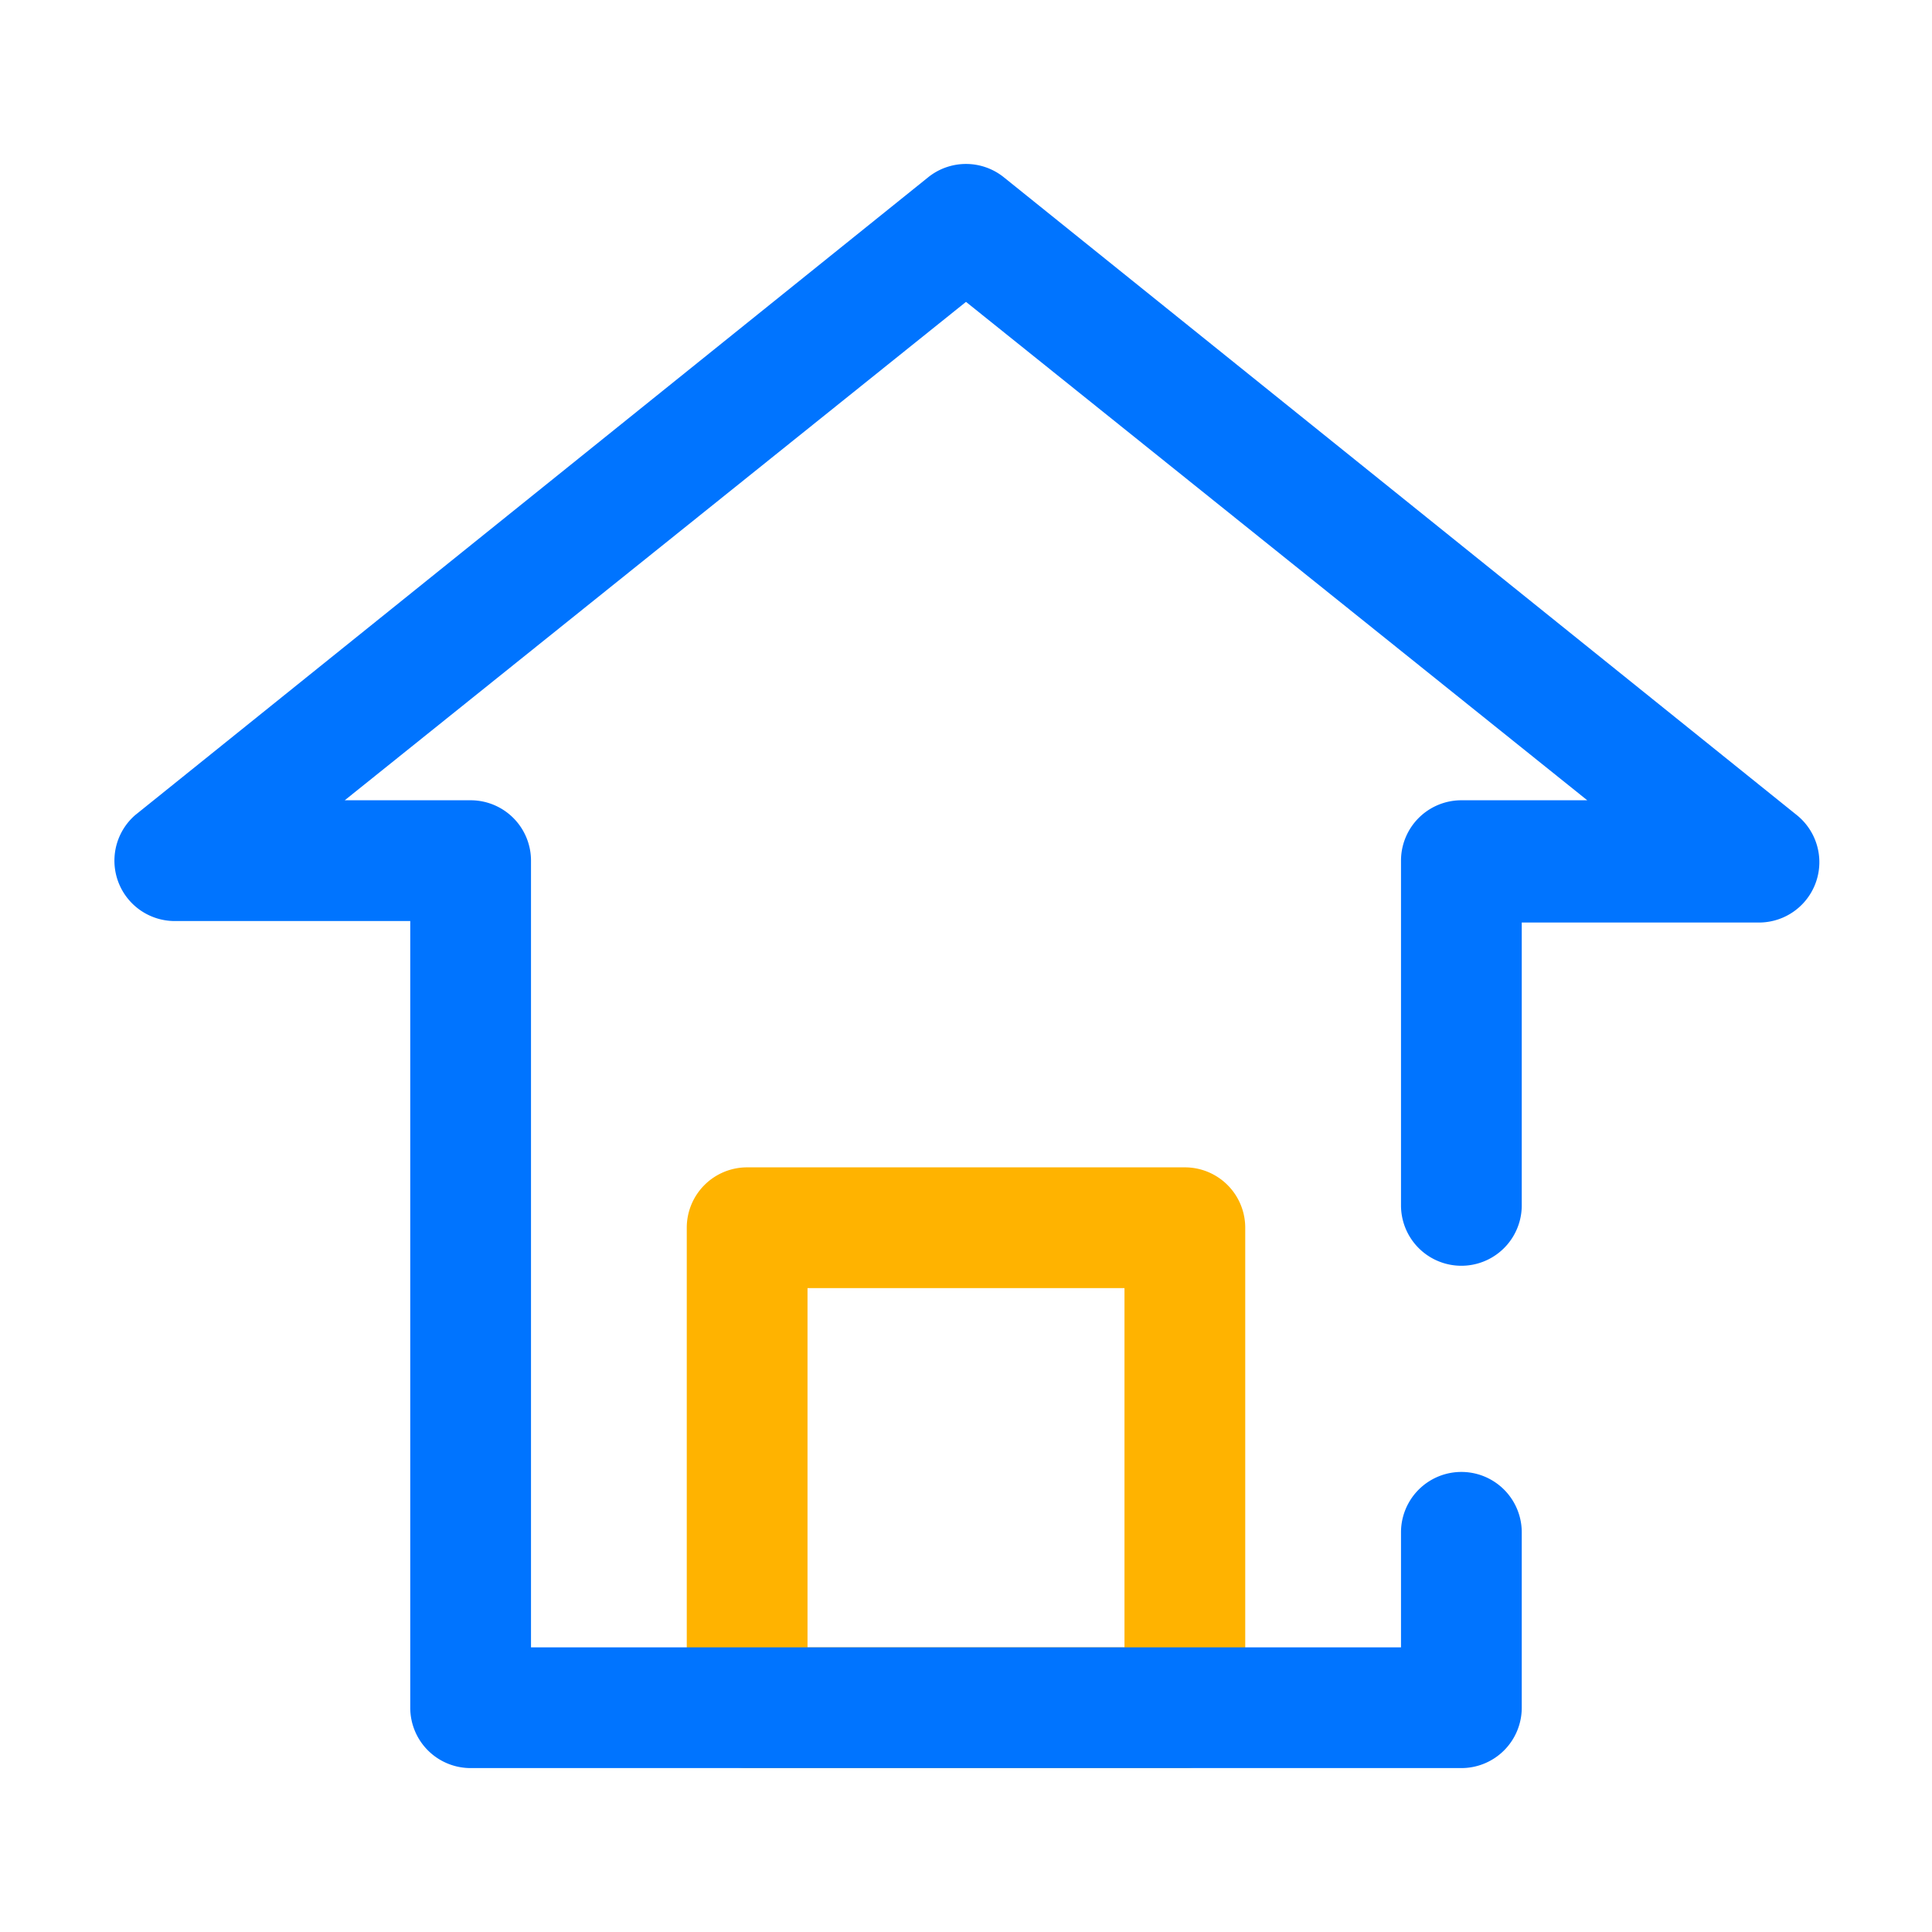 <?xml version="1.0" ?><!-- Скачано с сайта svg4.ru / Downloaded from svg4.ru -->
<svg width="800px" height="800px" viewBox="0 0 64 64" data-name="Layer 1" id="Layer_1" xmlns="http://www.w3.org/2000/svg"><defs><style>.cls-1{fill:#ffb300;}.cls-2{fill:#0074ff;}</style></defs><title/><path class="cls-1" d="M39.25,58.57H24.75a2,2,0,0,1-2-2V40.67a2,2,0,0,1,2-2h14.5a2,2,0,0,1,2,2v15.9A2,2,0,0,1,39.25,58.57Zm-12.5-4h10.5V42.67H26.75Z"/><path class="cls-2" d="M48.41,58.57H15.59a2,2,0,0,1-2-2V30.51H5.73A2,2,0,0,1,4.48,27L30.75,5.87a2,2,0,0,1,2.5,0L59.52,27a2,2,0,0,1-1.25,3.56H50.41v9.37a2,2,0,0,1-4,0V28.51a2,2,0,0,1,2-2h4.17L32,10,11.42,26.51h4.17a2,2,0,0,1,2,2V54.57H46.41V50.76a2,2,0,1,1,4,0v5.81A2,2,0,0,1,48.41,58.57Z"/></svg>